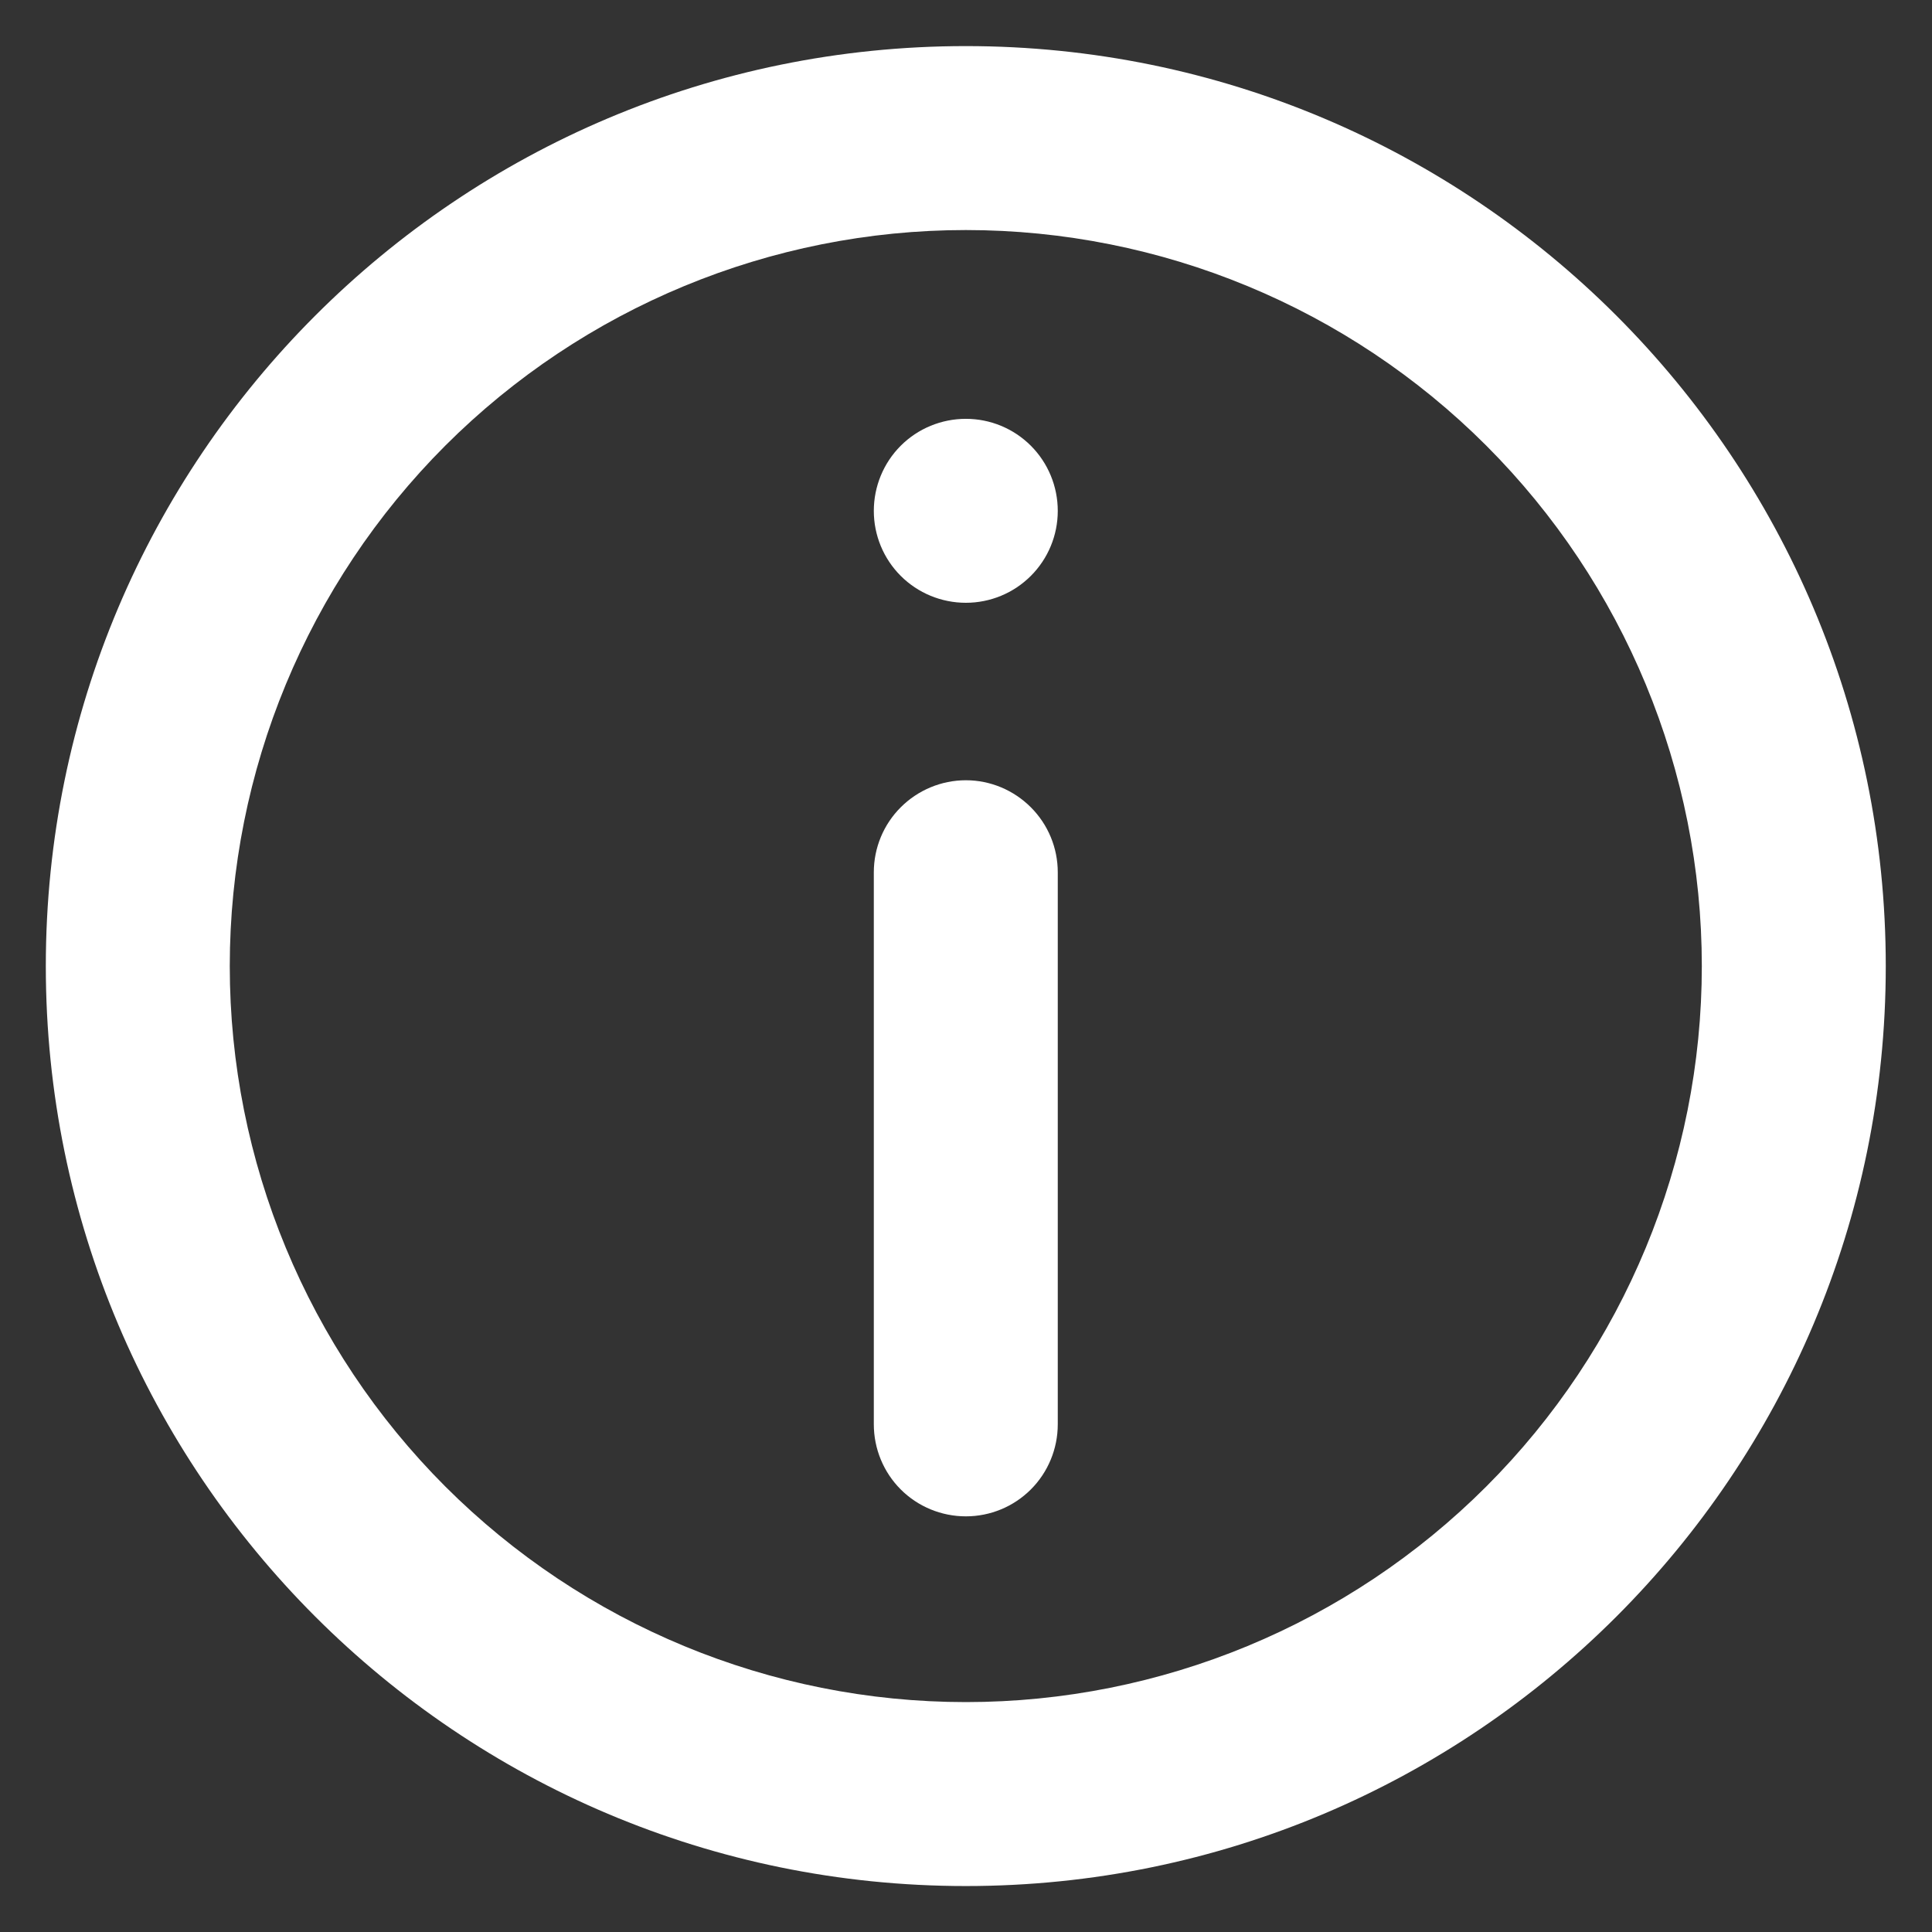 <svg width="14" height="14" viewBox="0 0 14 14" fill="none" xmlns="http://www.w3.org/2000/svg">
<rect x="0" y="0" width="14" height="14" fill="#333333" stroke="none"/>
<path d="M6.332 6.321C6.332 6.144 6.402 5.975 6.527 5.85C6.652 5.725 6.822 5.654 6.999 5.654C7.176 5.654 7.345 5.725 7.47 5.85C7.595 5.975 7.665 6.144 7.665 6.321V10.321C7.665 10.498 7.595 10.668 7.47 10.793C7.345 10.918 7.176 10.988 6.999 10.988C6.822 10.988 6.652 10.918 6.527 10.793C6.402 10.668 6.332 10.498 6.332 10.321V6.321ZM6.999 3.035C6.822 3.035 6.652 3.105 6.527 3.23C6.402 3.355 6.332 3.525 6.332 3.702C6.332 3.879 6.402 4.048 6.527 4.173C6.652 4.298 6.822 4.368 6.999 4.368C7.176 4.368 7.345 4.298 7.47 4.173C7.595 4.048 7.665 3.879 7.665 3.702C7.665 3.525 7.595 3.355 7.47 3.23C7.345 3.105 7.176 3.035 6.999 3.035Z" fill="white"/>
<path fill-rule="evenodd" clip-rule="evenodd" d="M6.999 0.334C3.317 0.334 0.332 3.319 0.332 7.001C0.332 10.683 3.317 13.667 6.999 13.667C10.681 13.667 13.665 10.683 13.665 7.001C13.665 3.319 10.681 0.334 6.999 0.334ZM1.665 7.001C1.665 8.415 2.227 9.772 3.227 10.772C4.228 11.772 5.584 12.334 6.999 12.334C8.413 12.334 9.77 11.772 10.77 10.772C11.77 9.772 12.332 8.415 12.332 7.001C12.332 5.586 11.77 4.23 10.77 3.229C9.77 2.229 8.413 1.667 6.999 1.667C5.584 1.667 4.228 2.229 3.227 3.229C2.227 4.23 1.665 5.586 1.665 7.001Z" fill="white"/>
</svg>
